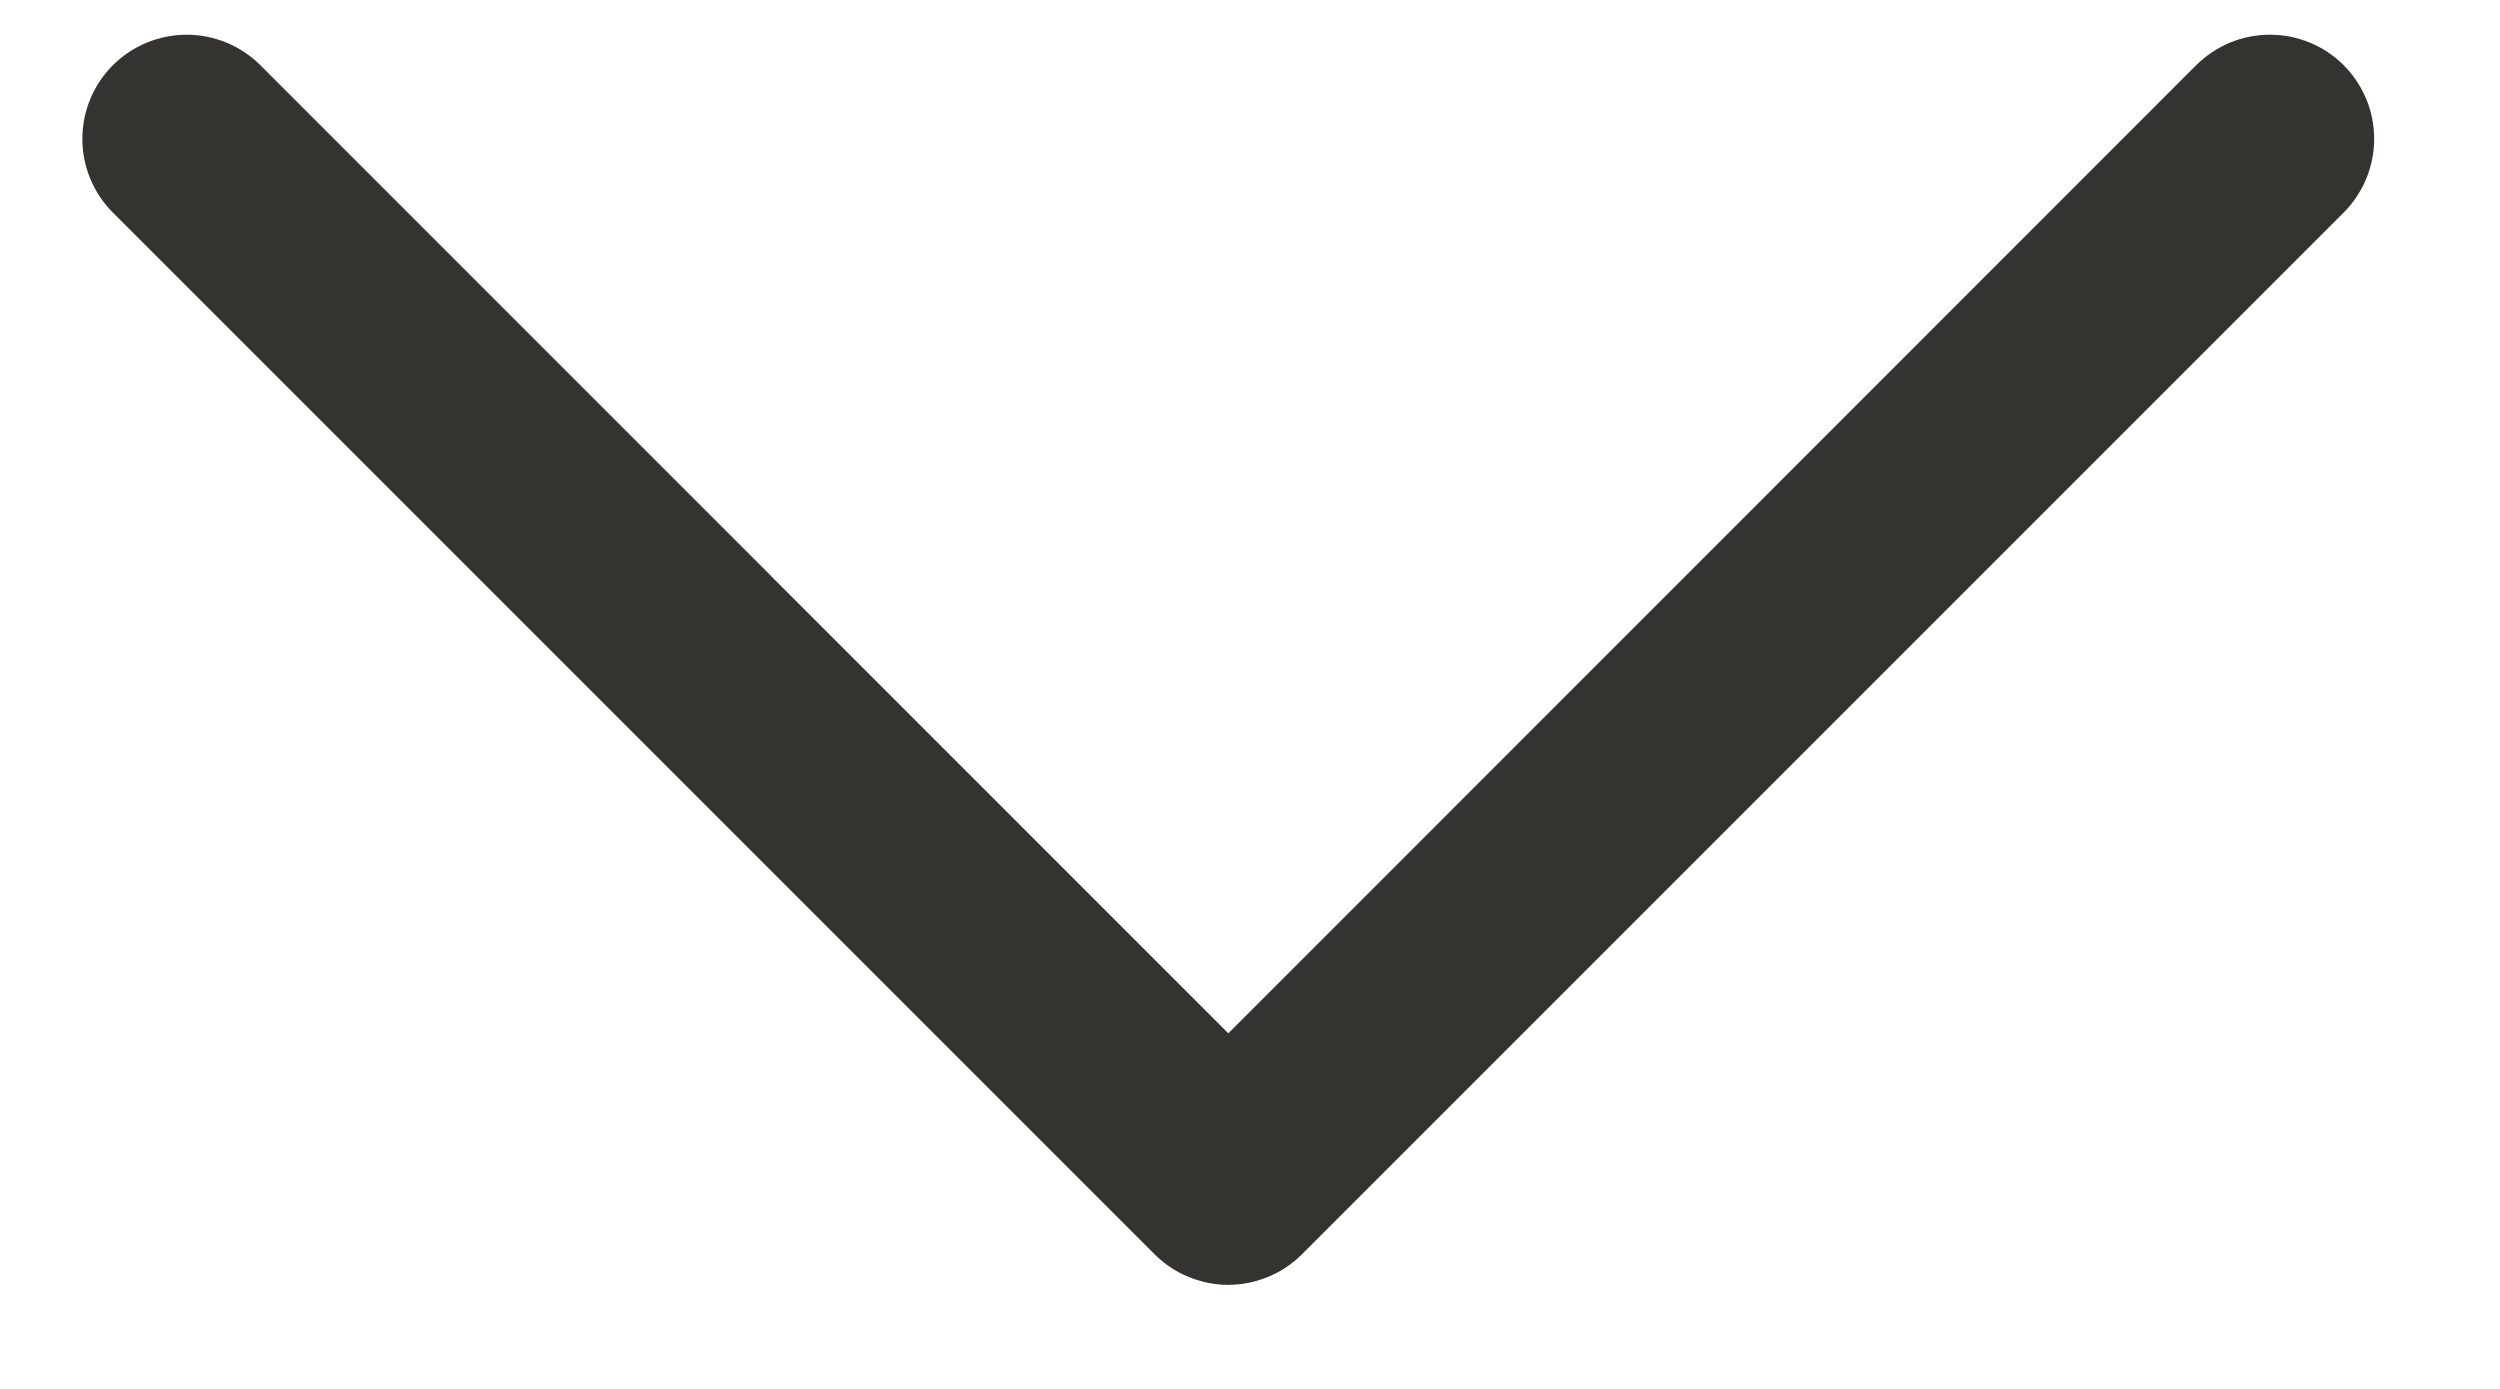 <svg width="18" height="10" viewBox="0 0 18 10" fill="none" xmlns="http://www.w3.org/2000/svg">
<path id="Vector" d="M16.874 1.531L9.374 9.031C9.305 9.1 9.222 9.156 9.131 9.193C9.04 9.231 8.942 9.251 8.844 9.251C8.745 9.251 8.648 9.231 8.556 9.193C8.465 9.156 8.383 9.1 8.313 9.031L0.813 1.531C0.672 1.39 0.593 1.199 0.593 1C0.593 0.801 0.672 0.61 0.813 0.469C0.954 0.329 1.145 0.25 1.344 0.25C1.543 0.25 1.734 0.329 1.874 0.469L8.844 7.44L15.813 0.469C15.883 0.4 15.966 0.344 16.056 0.307C16.148 0.269 16.245 0.25 16.344 0.25C16.442 0.25 16.54 0.269 16.631 0.307C16.722 0.344 16.805 0.4 16.874 0.469C16.944 0.539 16.999 0.622 17.037 0.713C17.075 0.804 17.094 0.901 17.094 1C17.094 1.098 17.075 1.196 17.037 1.287C16.999 1.378 16.944 1.461 16.874 1.531Z" fill="#343330"/>
</svg>
